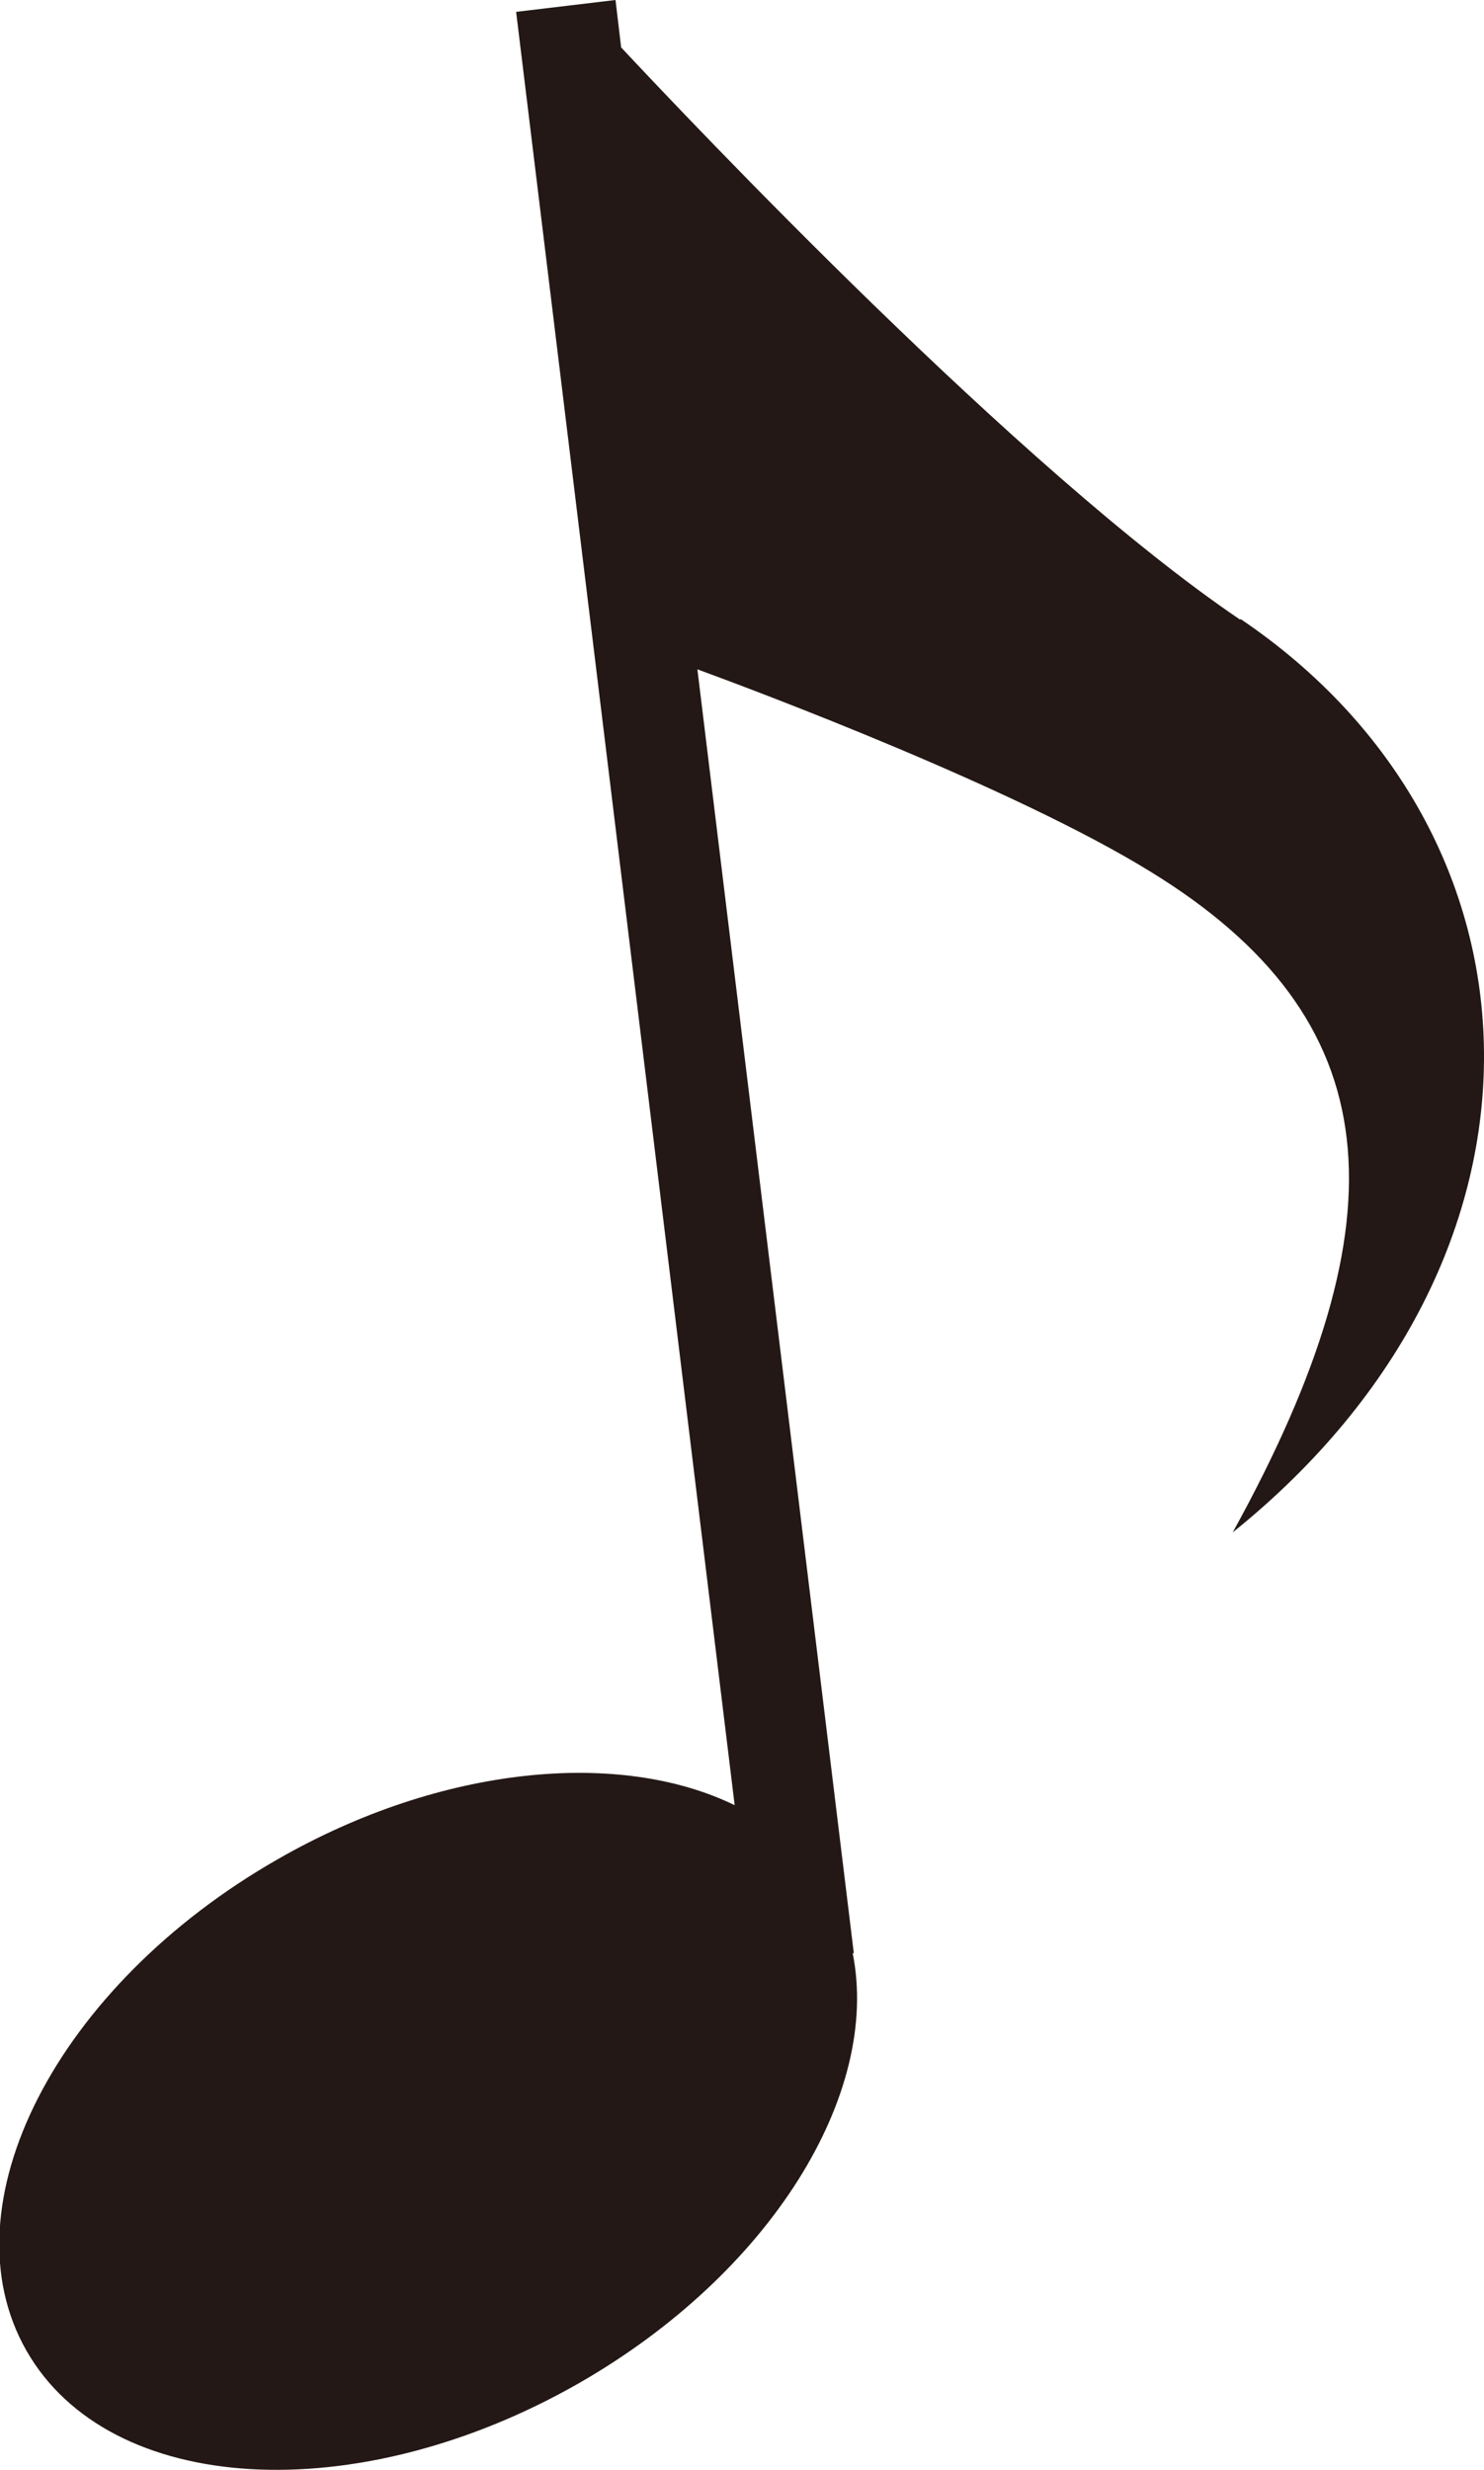 <?xml version="1.0" encoding="utf-8"?>
<svg xmlns="http://www.w3.org/2000/svg" id="b" viewBox="0 0 26.28 43.73">
  <defs>
    <style>.e{fill:#231815;}</style>
  </defs>
  <g id="c">
    <path id="d" class="e" d="M21.96,10.97C18.06,8.33,12.19,2.11,11,.84l-.1-.84-1.76.21,3.87,31.75c-2.03-.99-5.18-.71-8.08.95-3.93,2.24-5.93,6.14-4.46,8.71,1.47,2.57,5.84,2.82,9.77.58,3.41-1.95,5.36-5.13,4.86-7.62h.02s-2.77-22.73-2.77-22.73c1.09.4,5.62,2.1,8.02,3.58,4.24,2.6,4.55,6.1,1.46,11.7,6.07-4.88,5.75-12.38.14-16.17Z"/>
  </g>
</svg>